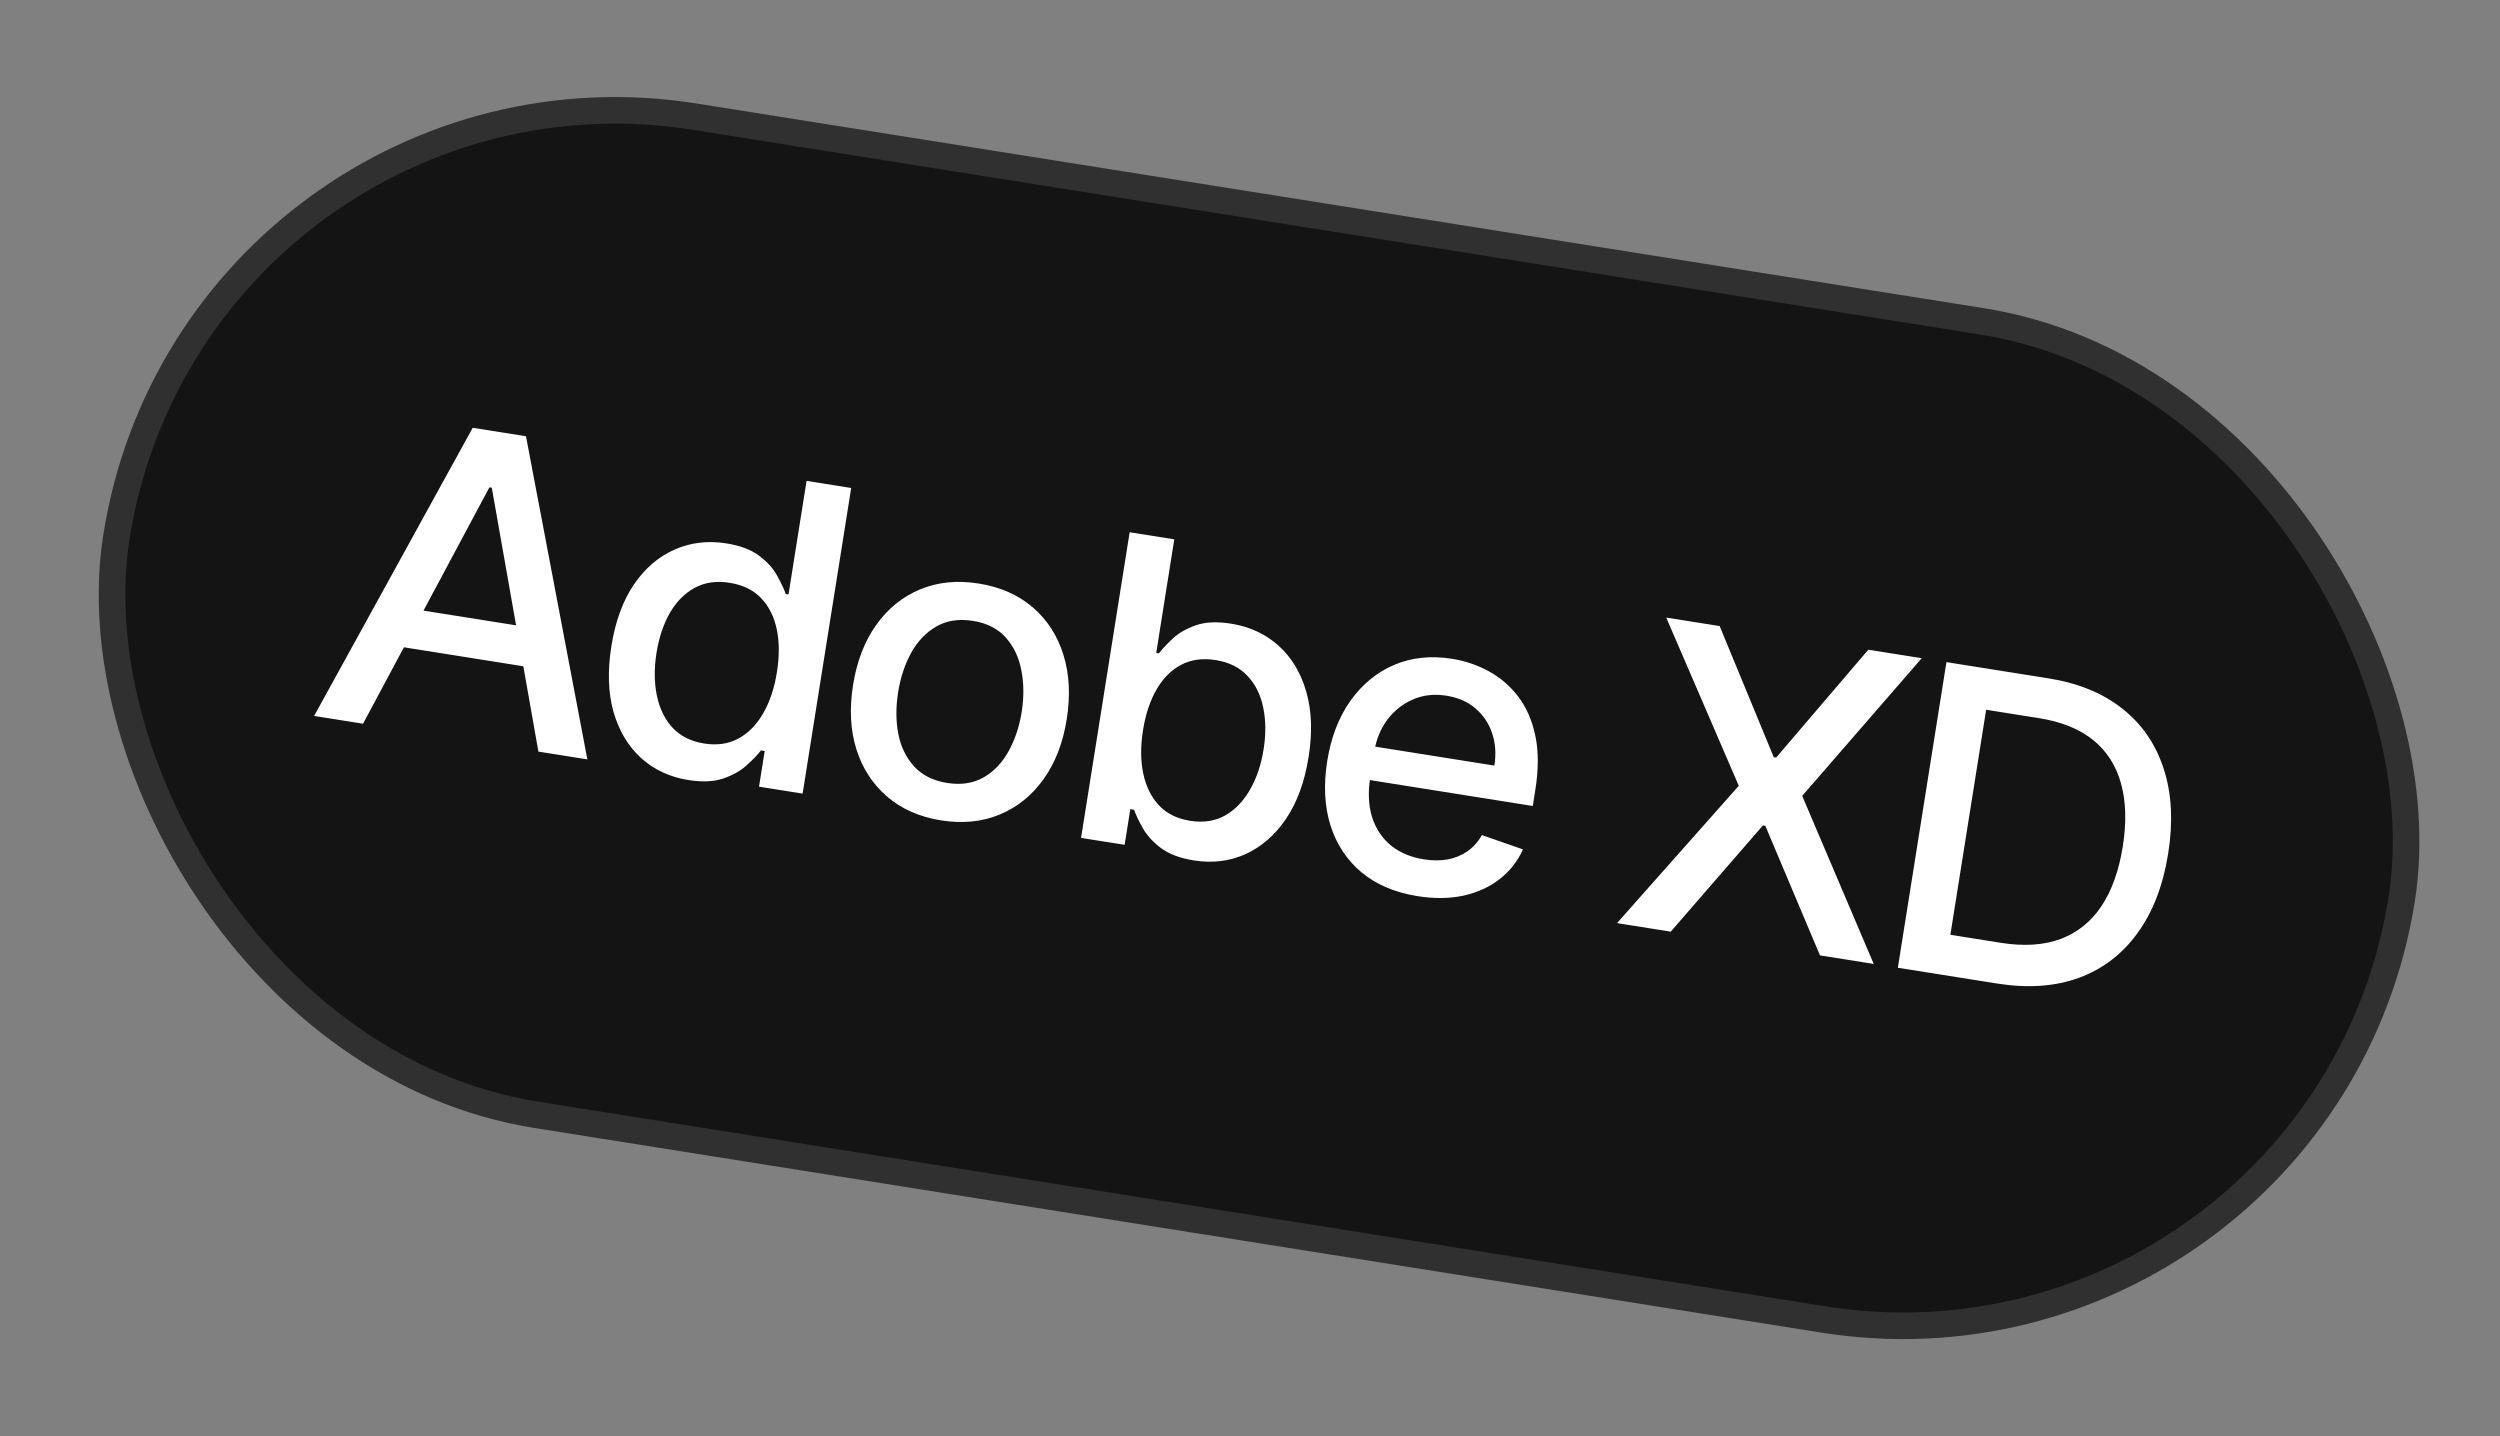 <svg width="94" height="54" viewBox="0 0 94 54" fill="none" xmlns="http://www.w3.org/2000/svg">
<rect x="0" y="0" width="94" height="54" fill="#808080" stroke="none"/>
<rect x="7.364" y="1.404" width="87" height="38" rx="19" transform="rotate(9.035 7.364 1.404)" fill="#141414"/>
<rect x="7.364" y="1.404" width="87" height="38" rx="19" transform="rotate(9.035 7.364 1.404)" stroke="#303030"/>
<path d="M13.651 27.212L11.811 26.919L17.774 16.085L19.777 16.403L22.085 28.553L20.244 28.26L18.491 18.339L18.401 18.325L13.651 27.212ZM14.675 22.761L20.646 23.71L20.414 25.169L14.444 24.22L14.675 22.761ZM25.881 29.329C25.185 29.218 24.592 28.942 24.102 28.5C23.617 28.055 23.272 27.476 23.067 26.765C22.866 26.05 22.84 25.227 22.988 24.295C23.136 23.364 23.418 22.592 23.833 21.979C24.253 21.367 24.764 20.928 25.366 20.663C25.968 20.399 26.615 20.321 27.307 20.431C27.842 20.516 28.258 20.675 28.555 20.906C28.856 21.134 29.078 21.38 29.22 21.645C29.366 21.909 29.475 22.14 29.547 22.335L29.648 22.351L30.327 18.081L32.005 18.348L30.178 29.84L28.539 29.579L28.753 28.238L28.612 28.216C28.482 28.383 28.303 28.569 28.075 28.775C27.85 28.981 27.559 29.145 27.202 29.269C26.845 29.392 26.404 29.412 25.881 29.329ZM26.479 27.957C26.961 28.034 27.389 27.971 27.762 27.77C28.14 27.566 28.451 27.249 28.696 26.82C28.945 26.391 29.117 25.874 29.213 25.268C29.308 24.669 29.306 24.132 29.205 23.656C29.104 23.18 28.907 22.79 28.614 22.486C28.321 22.182 27.93 21.992 27.439 21.914C26.934 21.833 26.493 21.898 26.114 22.106C25.736 22.314 25.425 22.631 25.181 23.056C24.941 23.482 24.775 23.979 24.685 24.548C24.593 25.124 24.597 25.656 24.696 26.143C24.795 26.631 24.991 27.036 25.285 27.359C25.583 27.679 25.981 27.878 26.479 27.957ZM35.385 30.846C34.577 30.718 33.901 30.42 33.358 29.954C32.815 29.488 32.429 28.896 32.202 28.177C31.975 27.458 31.933 26.654 32.074 25.763C32.216 24.869 32.507 24.114 32.946 23.497C33.386 22.88 33.936 22.435 34.597 22.16C35.258 21.886 35.993 21.812 36.801 21.941C37.609 22.07 38.285 22.367 38.828 22.833C39.372 23.299 39.757 23.893 39.983 24.616C40.209 25.338 40.252 26.147 40.109 27.041C39.968 27.931 39.678 28.683 39.239 29.296C38.8 29.909 38.25 30.352 37.589 30.627C36.928 30.902 36.193 30.975 35.385 30.846ZM35.615 29.439C36.138 29.522 36.594 29.453 36.983 29.23C37.371 29.008 37.684 28.68 37.922 28.246C38.163 27.813 38.328 27.319 38.416 26.766C38.503 26.216 38.499 25.697 38.404 25.21C38.313 24.721 38.118 24.308 37.819 23.973C37.519 23.637 37.107 23.428 36.584 23.345C36.056 23.261 35.596 23.331 35.204 23.557C34.815 23.783 34.499 24.114 34.257 24.551C34.02 24.985 33.857 25.477 33.77 26.027C33.682 26.581 33.683 27.101 33.775 27.587C33.87 28.074 34.068 28.483 34.368 28.815C34.672 29.147 35.087 29.355 35.615 29.439ZM40.648 31.505L42.475 20.013L44.153 20.279L43.474 24.55L43.575 24.566C43.701 24.402 43.874 24.216 44.095 24.01C44.316 23.803 44.603 23.638 44.956 23.514C45.31 23.386 45.755 23.365 46.29 23.45C46.985 23.56 47.578 23.835 48.069 24.273C48.559 24.712 48.907 25.287 49.112 25.998C49.321 26.71 49.351 27.532 49.203 28.464C49.055 29.395 48.773 30.169 48.356 30.786C47.941 31.398 47.433 31.841 46.834 32.114C46.234 32.383 45.587 32.463 44.891 32.352C44.368 32.269 43.953 32.113 43.648 31.884C43.347 31.656 43.122 31.409 42.972 31.143C42.822 30.878 42.712 30.646 42.64 30.446L42.5 30.424L42.286 31.765L40.648 31.505ZM42.977 27.456C42.881 28.063 42.884 28.608 42.988 29.092C43.091 29.576 43.288 29.974 43.58 30.285C43.873 30.593 44.26 30.785 44.743 30.861C45.244 30.941 45.684 30.875 46.063 30.663C46.443 30.447 46.755 30.123 47 29.69C47.249 29.258 47.42 28.754 47.511 28.177C47.602 27.609 47.597 27.084 47.497 26.605C47.4 26.125 47.203 25.727 46.904 25.411C46.609 25.096 46.209 24.898 45.704 24.818C45.218 24.741 44.786 24.8 44.41 24.997C44.037 25.195 43.729 25.505 43.485 25.926C43.242 26.348 43.072 26.858 42.977 27.456ZM53.301 33.695C52.452 33.56 51.75 33.262 51.194 32.802C50.643 32.338 50.253 31.749 50.025 31.034C49.802 30.316 49.761 29.509 49.904 28.615C50.044 27.733 50.332 26.981 50.769 26.36C51.209 25.739 51.756 25.287 52.411 25.004C53.07 24.721 53.799 24.644 54.6 24.771C55.086 24.848 55.545 25.004 55.975 25.237C56.406 25.471 56.776 25.788 57.084 26.19C57.392 26.592 57.607 27.084 57.729 27.668C57.852 28.247 57.851 28.928 57.727 29.71L57.632 30.305L50.781 29.215L50.98 27.958L56.188 28.786C56.258 28.345 56.23 27.939 56.105 27.571C55.98 27.198 55.771 26.887 55.477 26.637C55.187 26.387 54.825 26.228 54.391 26.159C53.919 26.084 53.489 26.134 53.101 26.311C52.717 26.483 52.4 26.74 52.15 27.08C51.905 27.417 51.748 27.8 51.679 28.23L51.523 29.212C51.432 29.788 51.455 30.295 51.592 30.731C51.734 31.167 51.971 31.522 52.304 31.793C52.637 32.061 53.049 32.234 53.539 32.312C53.857 32.362 54.154 32.363 54.43 32.315C54.707 32.263 54.955 32.161 55.175 32.008C55.395 31.855 55.577 31.652 55.721 31.399L57.263 31.937C57.062 32.385 56.768 32.758 56.383 33.057C56.002 33.353 55.55 33.56 55.025 33.676C54.504 33.788 53.93 33.795 53.301 33.695ZM64.659 23.54L66.694 28.472L66.783 28.486L70.248 24.429L72.257 24.748L67.763 29.925L70.452 36.244L68.431 35.922L66.376 31.05L66.286 31.036L62.82 35.03L60.8 34.709L65.378 29.546L62.65 23.221L64.659 23.54ZM75.079 36.979L71.359 36.388L73.186 24.896L77.024 25.506C78.15 25.685 79.081 26.069 79.816 26.658C80.551 27.242 81.066 27.997 81.36 28.922C81.658 29.845 81.713 30.902 81.523 32.095C81.332 33.292 80.95 34.286 80.376 35.077C79.805 35.869 79.071 36.431 78.174 36.764C77.278 37.093 76.246 37.165 75.079 36.979ZM73.334 35.148L75.225 35.449C76.1 35.588 76.854 35.539 77.486 35.303C78.119 35.062 78.629 34.65 79.017 34.067C79.406 33.481 79.672 32.733 79.817 31.824C79.96 30.923 79.938 30.135 79.75 29.46C79.565 28.787 79.217 28.242 78.704 27.827C78.19 27.412 77.515 27.137 76.677 27.004L74.679 26.687L73.334 35.148Z" fill="white"/>
</svg>
